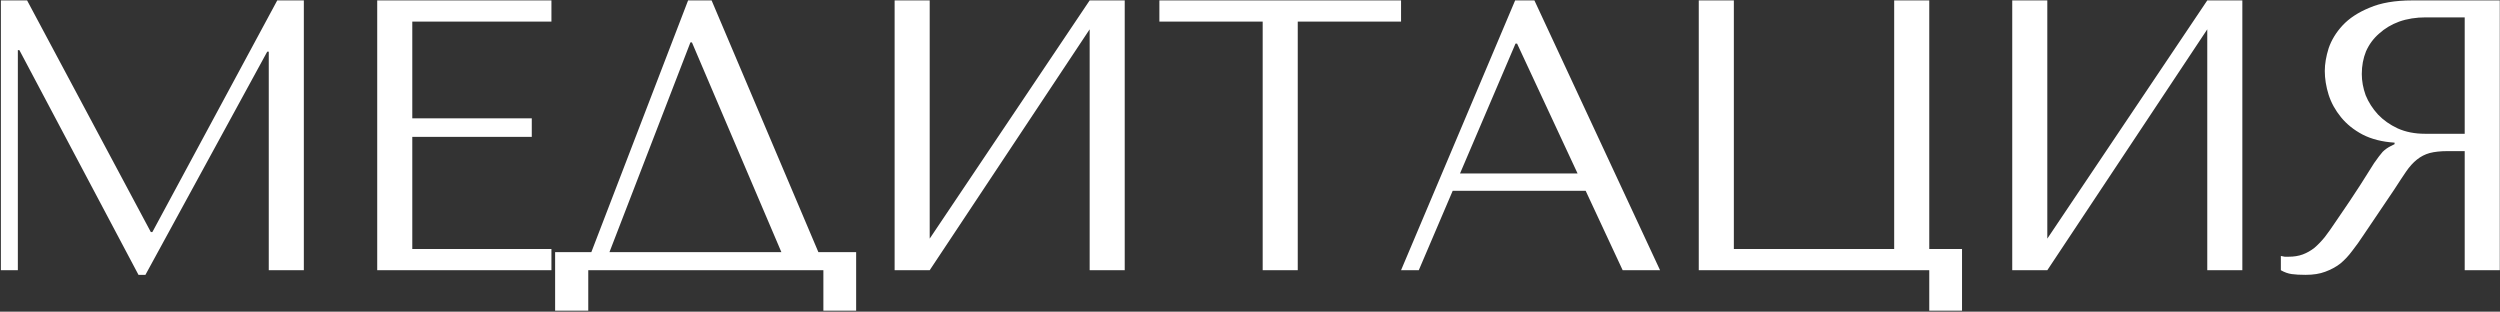 <?xml version="1.0" encoding="UTF-8"?> <svg xmlns="http://www.w3.org/2000/svg" width="2535" height="316" viewBox="0 0 2535 316" fill="none"><rect x="0" y="0" width="2535" height="316" fill="#333333" stroke="none"/> <path d="M27.477 0.417L152.934 235.307H154.497L281.127 0.417H308.095V274H272.529V52.398H270.966L147.463 278.69H140.428L19.66 50.834H18.097V274H0.9V0.417H27.477ZM382.497 0.417H559.153V21.913H418.063V120.012H539.221V138.772H418.063V252.504H559.153V274H382.497V0.417ZM721.569 0.417L829.83 255.631H868.132V315.037H834.911V274H596.502V315.037H562.891V255.631H599.629L697.728 0.417H721.569ZM792.31 255.631L701.637 43.017H700.073L617.998 255.631H792.31ZM942.711 241.952L1104.91 0.417H1140.47V274H1104.91V29.729L942.711 274H907.145V0.417H942.711V241.952ZM1315.92 274H1280.36V21.913H1175.61V0.417H1420.67V21.913H1315.92V274ZM1607.87 193.488H1473.03L1438.64 274H1420.66L1536.35 0.417H1555.89L1683.3 274H1645.39L1607.87 193.488ZM1599.66 175.901L1538.3 44.19H1536.74L1480.46 175.901H1599.66ZM1956.27 252.504H1989.49V315.037H1956.27V274H1722.55V0.417H1758.12V252.504H1920.7V0.417H1956.27V252.504ZM2075.97 241.952L2238.17 0.417H2273.74V274H2238.17V29.729L2075.97 274H2040.41V0.417H2075.97V241.952ZM2534.78 0.417V274H2499.21V153.233H2482.02C2474.72 153.233 2468.6 153.884 2463.65 155.187C2458.96 156.489 2454.66 158.704 2450.75 161.831C2446.84 164.958 2443.19 168.996 2439.81 173.947C2436.42 178.897 2432.38 185.02 2427.69 192.316L2396.82 238.043C2392.91 244.036 2389 249.508 2385.09 254.458C2381.44 259.409 2377.4 263.708 2372.97 267.356C2368.54 270.743 2363.46 273.479 2357.73 275.563C2352.26 277.648 2345.62 278.69 2337.8 278.69C2332.07 278.69 2327.38 278.429 2323.73 277.908C2320.08 277.387 2316.43 276.084 2312.79 274V259.539C2314.09 259.8 2315.39 260.06 2316.69 260.321C2318 260.321 2319.3 260.321 2320.6 260.321C2326.07 260.321 2330.89 259.539 2335.06 257.976C2339.23 256.413 2343.14 254.198 2346.79 251.332C2350.44 248.205 2353.95 244.557 2357.34 240.388C2360.73 235.959 2364.25 231.008 2367.89 225.537C2378.84 209.643 2387.3 197.006 2393.3 187.626C2399.29 177.985 2403.98 170.559 2407.37 165.348C2411.02 160.137 2413.88 156.359 2415.97 154.014C2418.31 151.669 2421.05 149.715 2424.17 148.152L2428.08 146.197V144.634C2415.58 143.852 2404.76 141.117 2395.64 136.427C2386.78 131.737 2379.49 125.874 2373.76 118.839C2368.02 111.804 2363.85 104.248 2361.25 96.171C2358.64 87.833 2357.34 79.756 2357.34 71.939C2357.34 64.904 2358.64 57.218 2361.25 48.88C2364.12 40.542 2368.81 32.856 2375.32 25.821C2382.09 18.525 2391.21 12.533 2402.68 7.842C2414.14 2.892 2428.6 0.417 2446.06 0.417H2534.78ZM2499.21 17.613H2459.74C2449.84 17.613 2440.85 19.046 2432.77 21.913C2424.96 24.779 2418.18 28.817 2412.45 34.028C2406.72 38.979 2402.29 44.972 2399.16 52.007C2396.29 59.042 2394.86 66.728 2394.86 75.066C2394.86 82.101 2396.16 89.266 2398.77 96.562C2401.64 103.597 2405.8 110.111 2411.28 116.103C2416.75 121.836 2423.39 126.526 2431.21 130.173C2439.29 133.821 2448.54 135.645 2458.96 135.645H2499.21V17.613Z" fill="white"></path> </svg> 